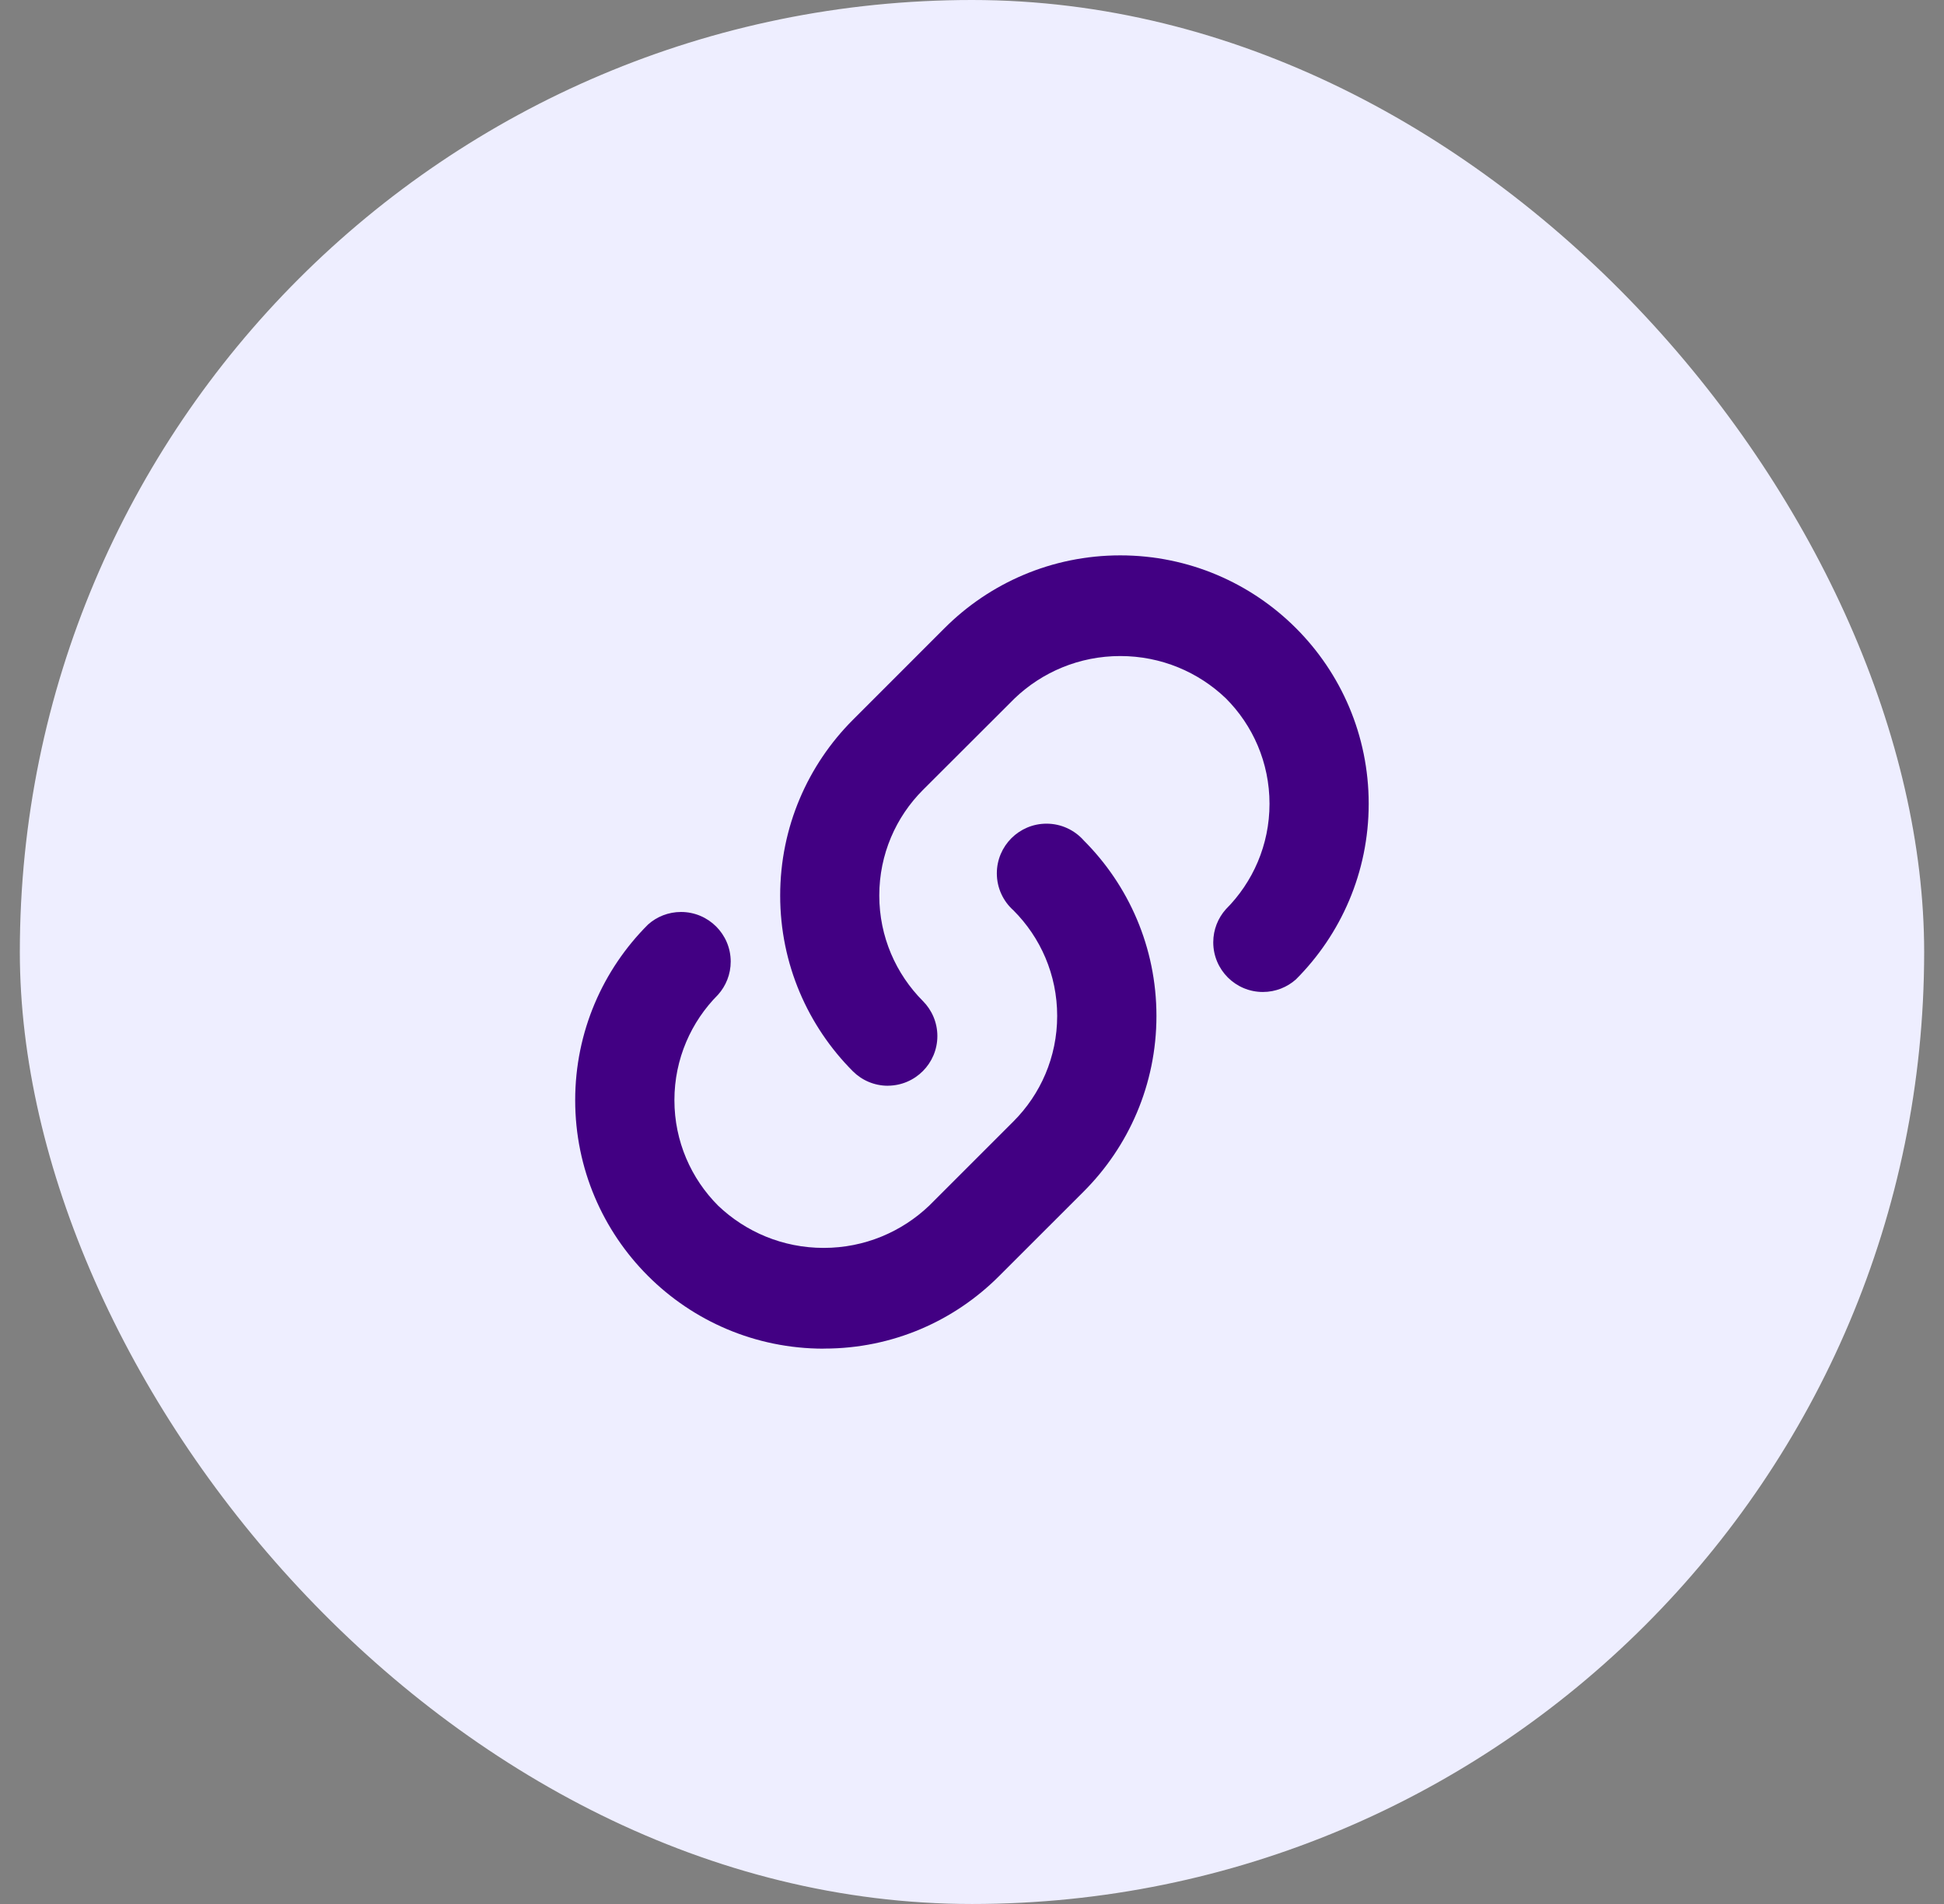 <svg width="49" height="48" viewBox="0 0 49 48" fill="none" xmlns="http://www.w3.org/2000/svg">
<rect x="0" y="0" width="49" height="48" fill="#808080" stroke="none"/>
<rect x="0.5" width="48" height="48" rx="24" fill="#EEEEFF"/>
<g clip-path="url(#clip0_2879_2576)">
<path d="M22.38 27.372H22.379C22.034 27.372 21.722 27.232 21.496 27.006C20.365 25.871 19.665 24.306 19.665 22.577C19.665 20.849 20.364 19.283 21.496 18.149L23.81 15.834C24.943 14.701 26.509 14.001 28.237 14.001C31.695 14.001 34.499 16.804 34.499 20.262C34.499 21.992 33.798 23.557 32.665 24.691C32.445 24.887 32.152 25.008 31.832 25.008C31.141 25.008 30.581 24.447 30.581 23.756C30.581 23.436 30.701 23.144 30.899 22.922L30.897 22.924C31.578 22.243 31.999 21.302 31.999 20.264C31.999 19.225 31.578 18.284 30.897 17.604C30.207 16.944 29.27 16.539 28.237 16.539C27.205 16.539 26.268 16.944 25.576 17.605L25.577 17.604L23.262 19.916C22.582 20.597 22.163 21.538 22.163 22.576C22.163 23.614 22.583 24.554 23.262 25.236C23.487 25.462 23.627 25.775 23.627 26.119C23.627 26.809 23.068 27.369 22.378 27.371L22.38 27.372ZM20.764 34C20.762 34 20.762 34 20.761 34C17.302 34 14.498 31.196 14.498 27.737C14.498 26.007 15.199 24.441 16.334 23.308C16.554 23.111 16.846 22.991 17.166 22.991C17.857 22.991 18.418 23.551 18.418 24.242C18.418 24.563 18.297 24.855 18.1 25.076L18.101 25.075C17.421 25.756 16.999 26.696 16.999 27.735C16.999 28.774 17.421 29.714 18.101 30.395C18.791 31.054 19.729 31.46 20.761 31.46C21.794 31.46 22.73 31.054 23.422 30.394L23.421 30.395L25.545 28.271C26.226 27.59 26.647 26.65 26.647 25.611C26.647 24.572 26.226 23.632 25.545 22.951C25.287 22.721 25.126 22.387 25.126 22.017C25.126 21.326 25.687 20.765 26.378 20.765C26.749 20.765 27.082 20.926 27.312 21.182L27.313 21.184C28.447 22.317 29.149 23.882 29.149 25.612C29.149 27.341 28.447 28.907 27.314 30.04L25.189 32.164C24.062 33.297 22.502 33.998 20.779 33.998C20.772 33.998 20.766 33.998 20.761 33.998H20.762L20.764 34Z" fill="#420083"/>
</g>
<defs>
<clipPath id="clip0_2879_2576">
<rect width="20" height="20" fill="white" transform="translate(14.5 14)"/>
</clipPath>
</defs>
</svg>
